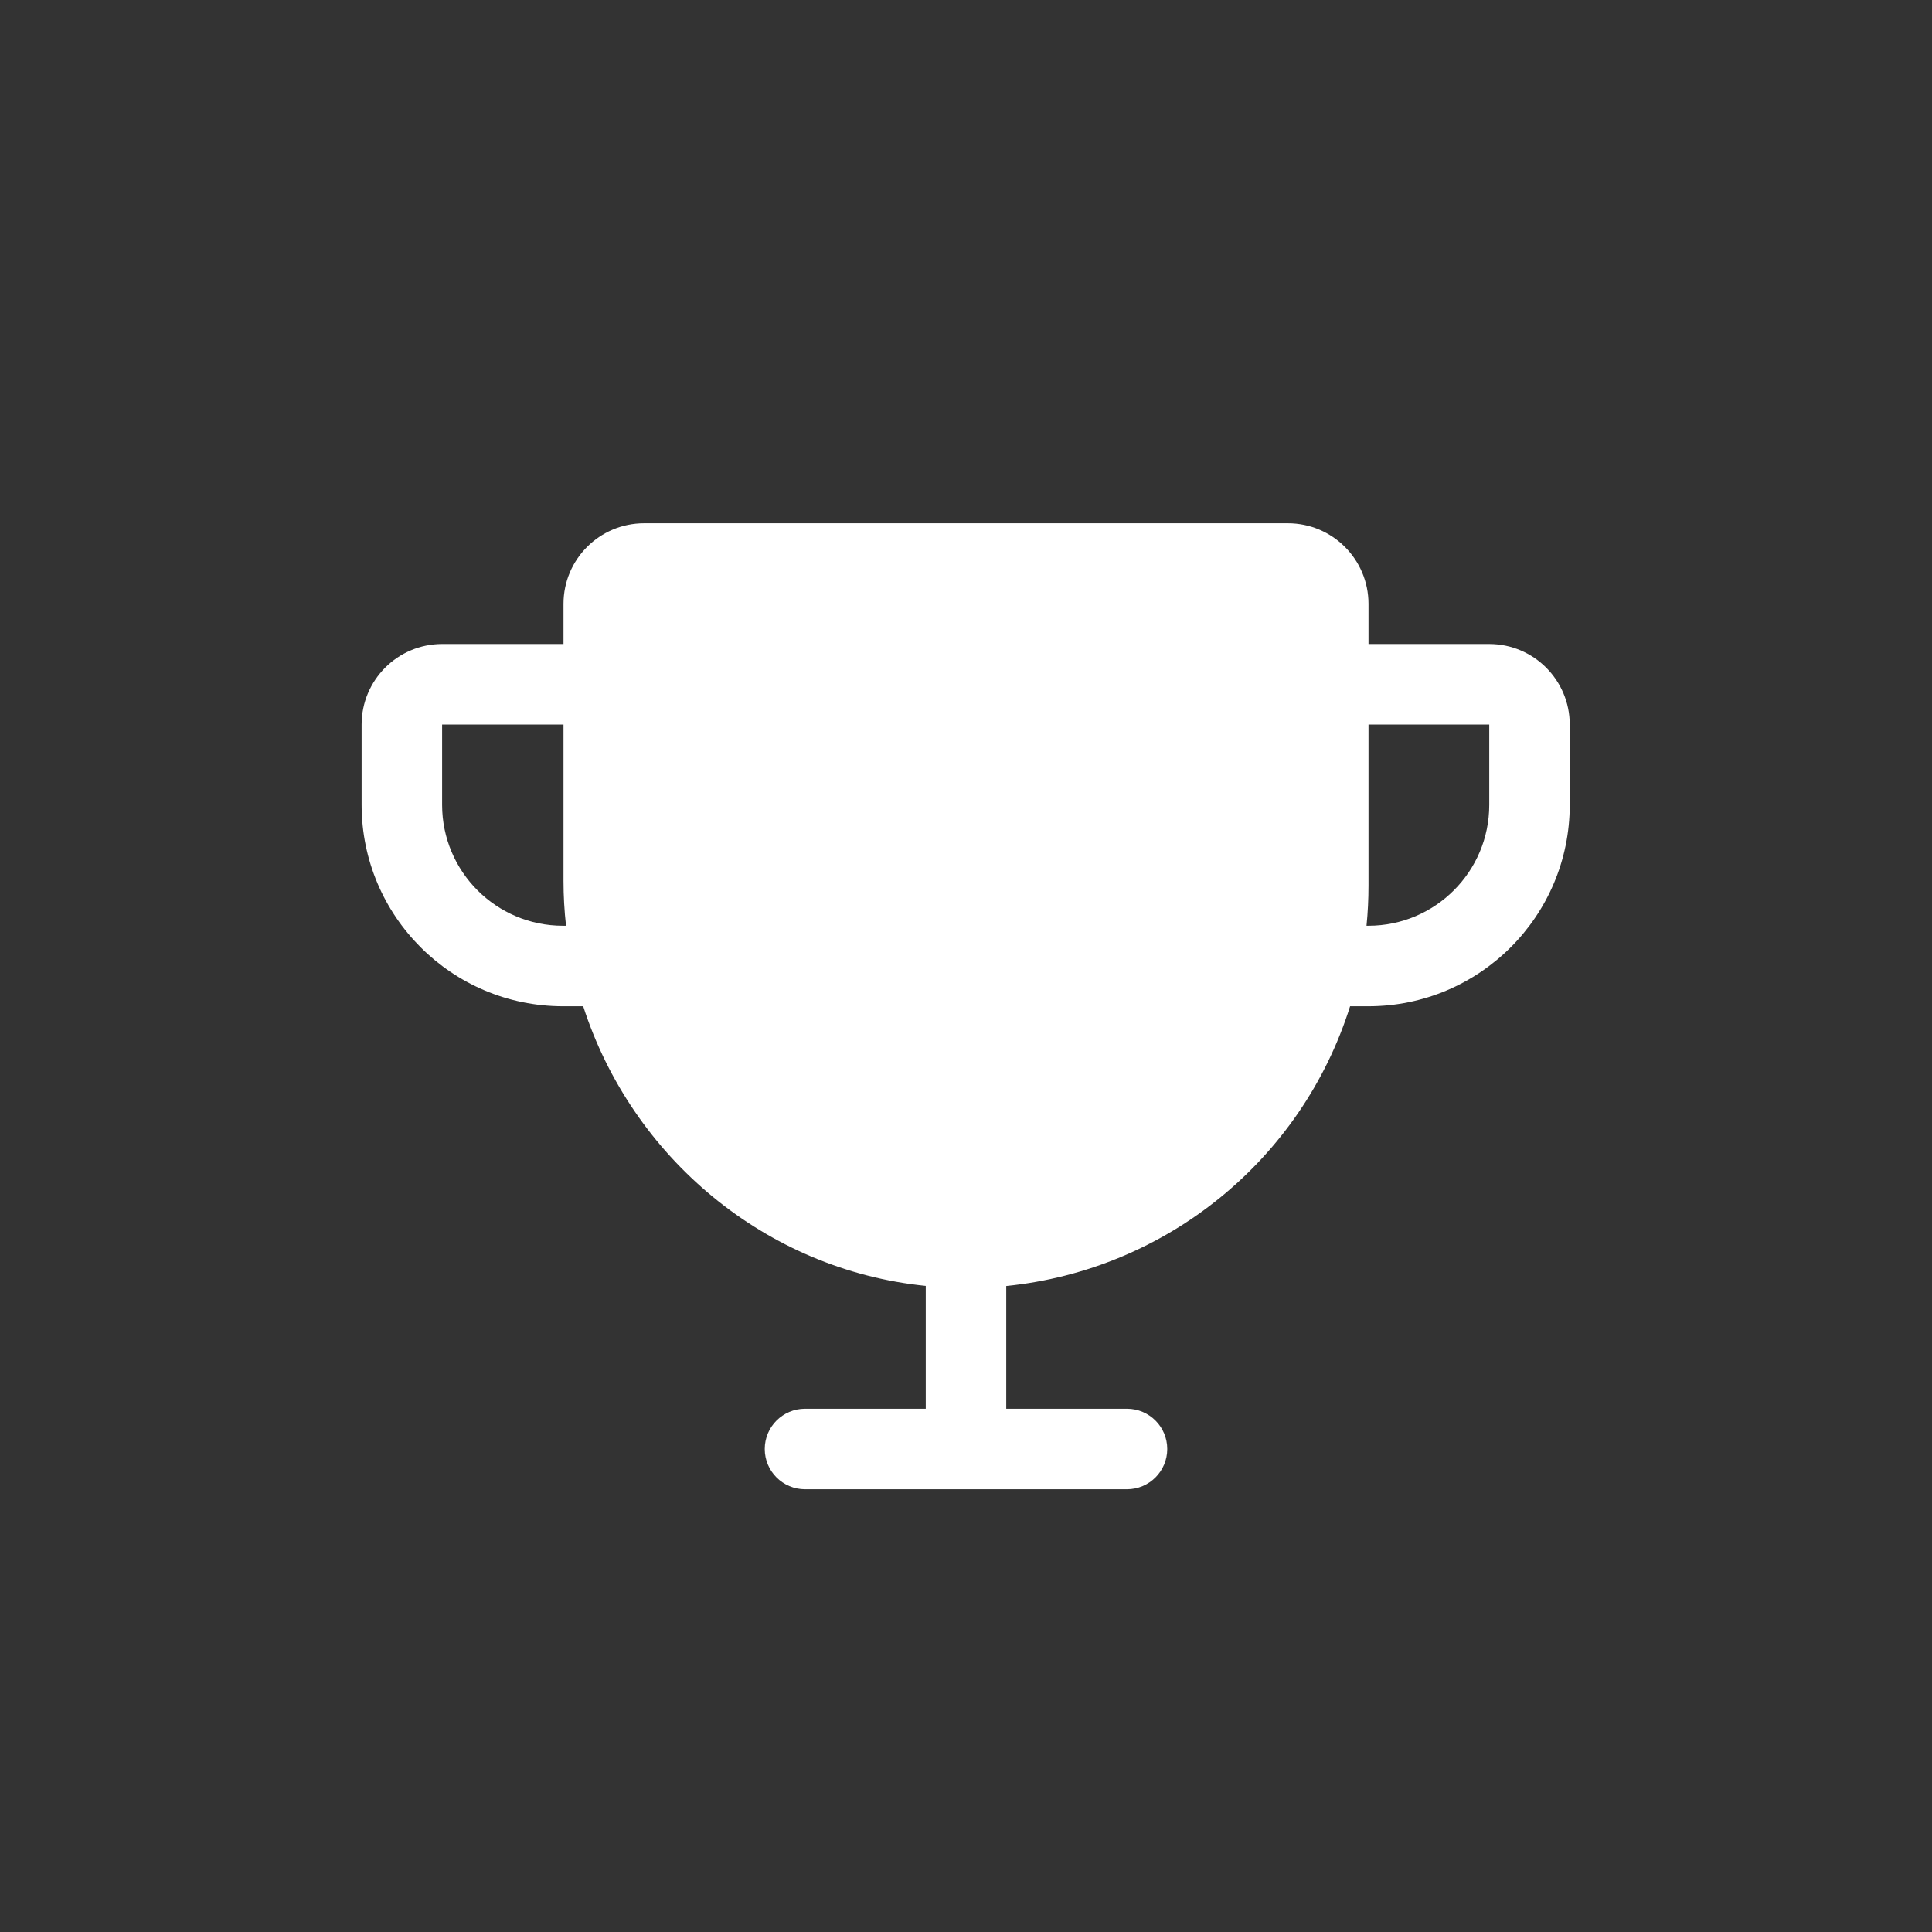 <?xml version="1.0" encoding="UTF-8"?>
<svg width="36px" height="36px" viewBox="0 0 36 36" version="1.1" xmlns="http://www.w3.org/2000/svg" xmlns:xlink="http://www.w3.org/1999/xlink">
    <rect x="0" y="0" width="36" height="36" fill="#333333" stroke="none"/>
    <title>Group 26 Copy</title>
    <defs>
        <linearGradient x1="100%" y1="50%" x2="0%" y2="50%" id="linearGradient-1">
            <stop stop-color="#F6F8FA" offset="0%"></stop>
            <stop stop-color="#FAF6F8" offset="100%"></stop>
        </linearGradient>
    </defs>
    <g id="Page-1" stroke="none" stroke-width="1" fill="none" fill-rule="evenodd">
        <g id="Group-26-Copy">
            <g id="Group-14-Copy" fill="url(#linearGradient-1)" opacity="0">
                <rect id="Rectangle-Copy-9" x="0" y="0" width="36" height="36"></rect>
            </g>
            <g id="Trophy" transform="translate(6, 6)">
                <rect id="Rectangle" x="0" y="0" width="24" height="24"></rect>
                <path d="M21.75,6 L19.5,6 L19.5,5.25 C19.499,4.422 18.828,3.751 18,3.75 L6,3.75 C5.172,3.751 4.501,4.422 4.5,5.25 L4.5,6 L2.238,6 C1.41,6.001 0.739,6.672 0.738,7.5 L0.738,9 C0.74,11.07 2.418,12.748 4.488,12.75 L4.867,12.75 C5.771,15.557 8.256,17.658 11.25,17.961 L11.25,20.25 L9,20.25 C8.586,20.25 8.25,20.586 8.25,21 C8.25,21.414 8.586,21.75 9,21.75 L15,21.75 C15.414,21.75 15.75,21.414 15.75,21 C15.75,20.586 15.414,20.25 15,20.25 L12.75,20.25 L12.75,17.963 C15.735,17.661 18.255,15.612 19.157,12.75 L19.5,12.75 C21.57,12.748 23.248,11.07 23.25,9 L23.25,7.5 C23.249,6.672 22.578,6.001 21.75,6 Z M4.488,11.25 C3.246,11.249 2.24,10.242 2.238,9 L2.238,7.5 L4.5,7.5 L4.5,10.415 C4.5,10.694 4.516,10.973 4.547,11.25 L4.488,11.25 Z M21.75,9 C21.749,10.242 20.742,11.249 19.5,11.25 L19.463,11.25 C19.488,11.002 19.5,10.752 19.5,10.5 L19.5,7.5 L21.75,7.5 L21.75,9 Z" id="Shape" fill="#FFFFFF"></path>
            </g>
        </g>
    </g>
</svg>